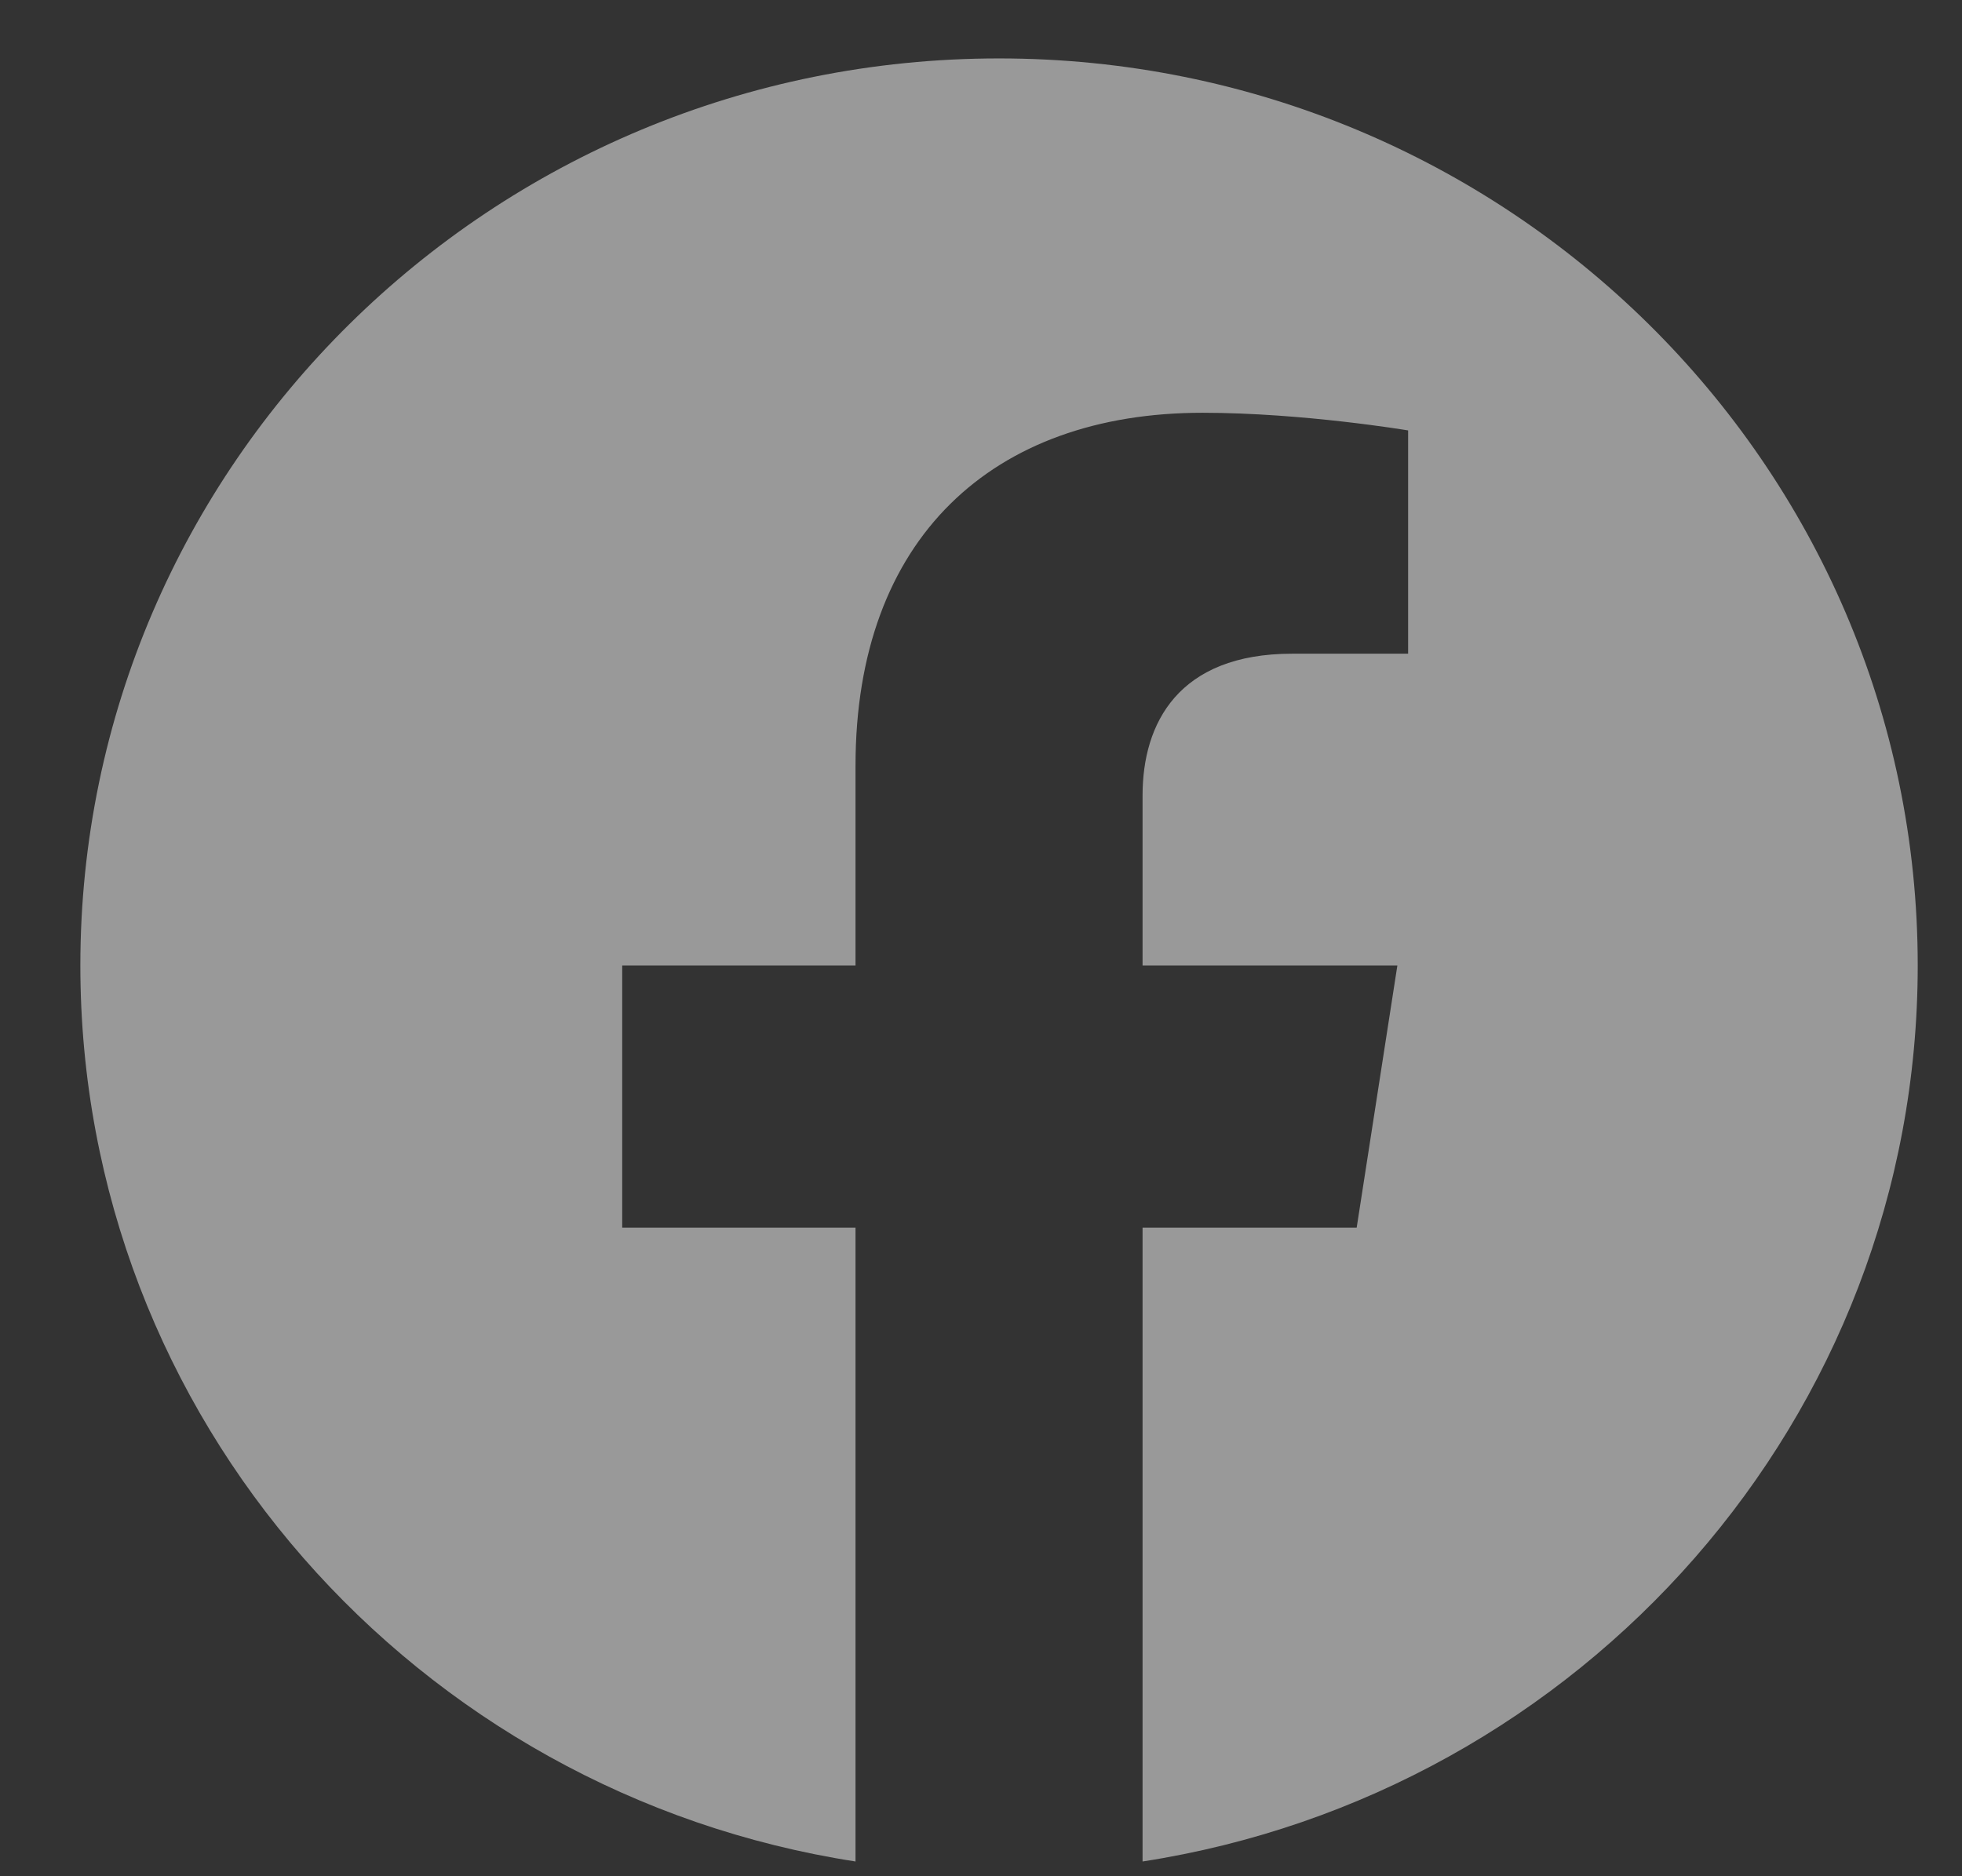 <?xml version="1.0" standalone="no"?>
<!DOCTYPE svg PUBLIC "-//W3C//DTD SVG 1.0//EN" "http://www.w3.org/TR/2001/REC-SVG-20010904/DTD/svg10.dtd">
<svg 
 xmlns="http://www.w3.org/2000/svg"
 xmlns:xlink="http://www.w3.org/1999/xlink"
 width="23px" height="22px">
<rect width="100%" height="100%" fill="#333333" stroke="none"/>
<path fill-rule="evenodd"  opacity="0.502" fill="rgb(255, 255, 255)"
 d="M11.711,0.685 C5.764,0.685 0.942,5.447 0.942,11.321 C0.942,16.629 4.880,21.030 10.029,21.827 L10.029,14.395 L7.294,14.395 L7.294,11.321 L10.029,11.321 L10.029,8.978 C10.029,6.312 11.636,4.840 14.096,4.840 C15.275,4.840 16.507,5.047 16.507,5.047 L16.507,7.665 L15.149,7.665 C13.811,7.665 13.394,8.484 13.394,9.326 L13.394,11.321 L16.381,11.321 L15.904,14.395 L13.394,14.395 L13.394,21.827 C18.543,21.030 22.481,16.629 22.481,11.321 C22.481,5.447 17.659,0.685 11.711,0.685 Z"/>
</svg>